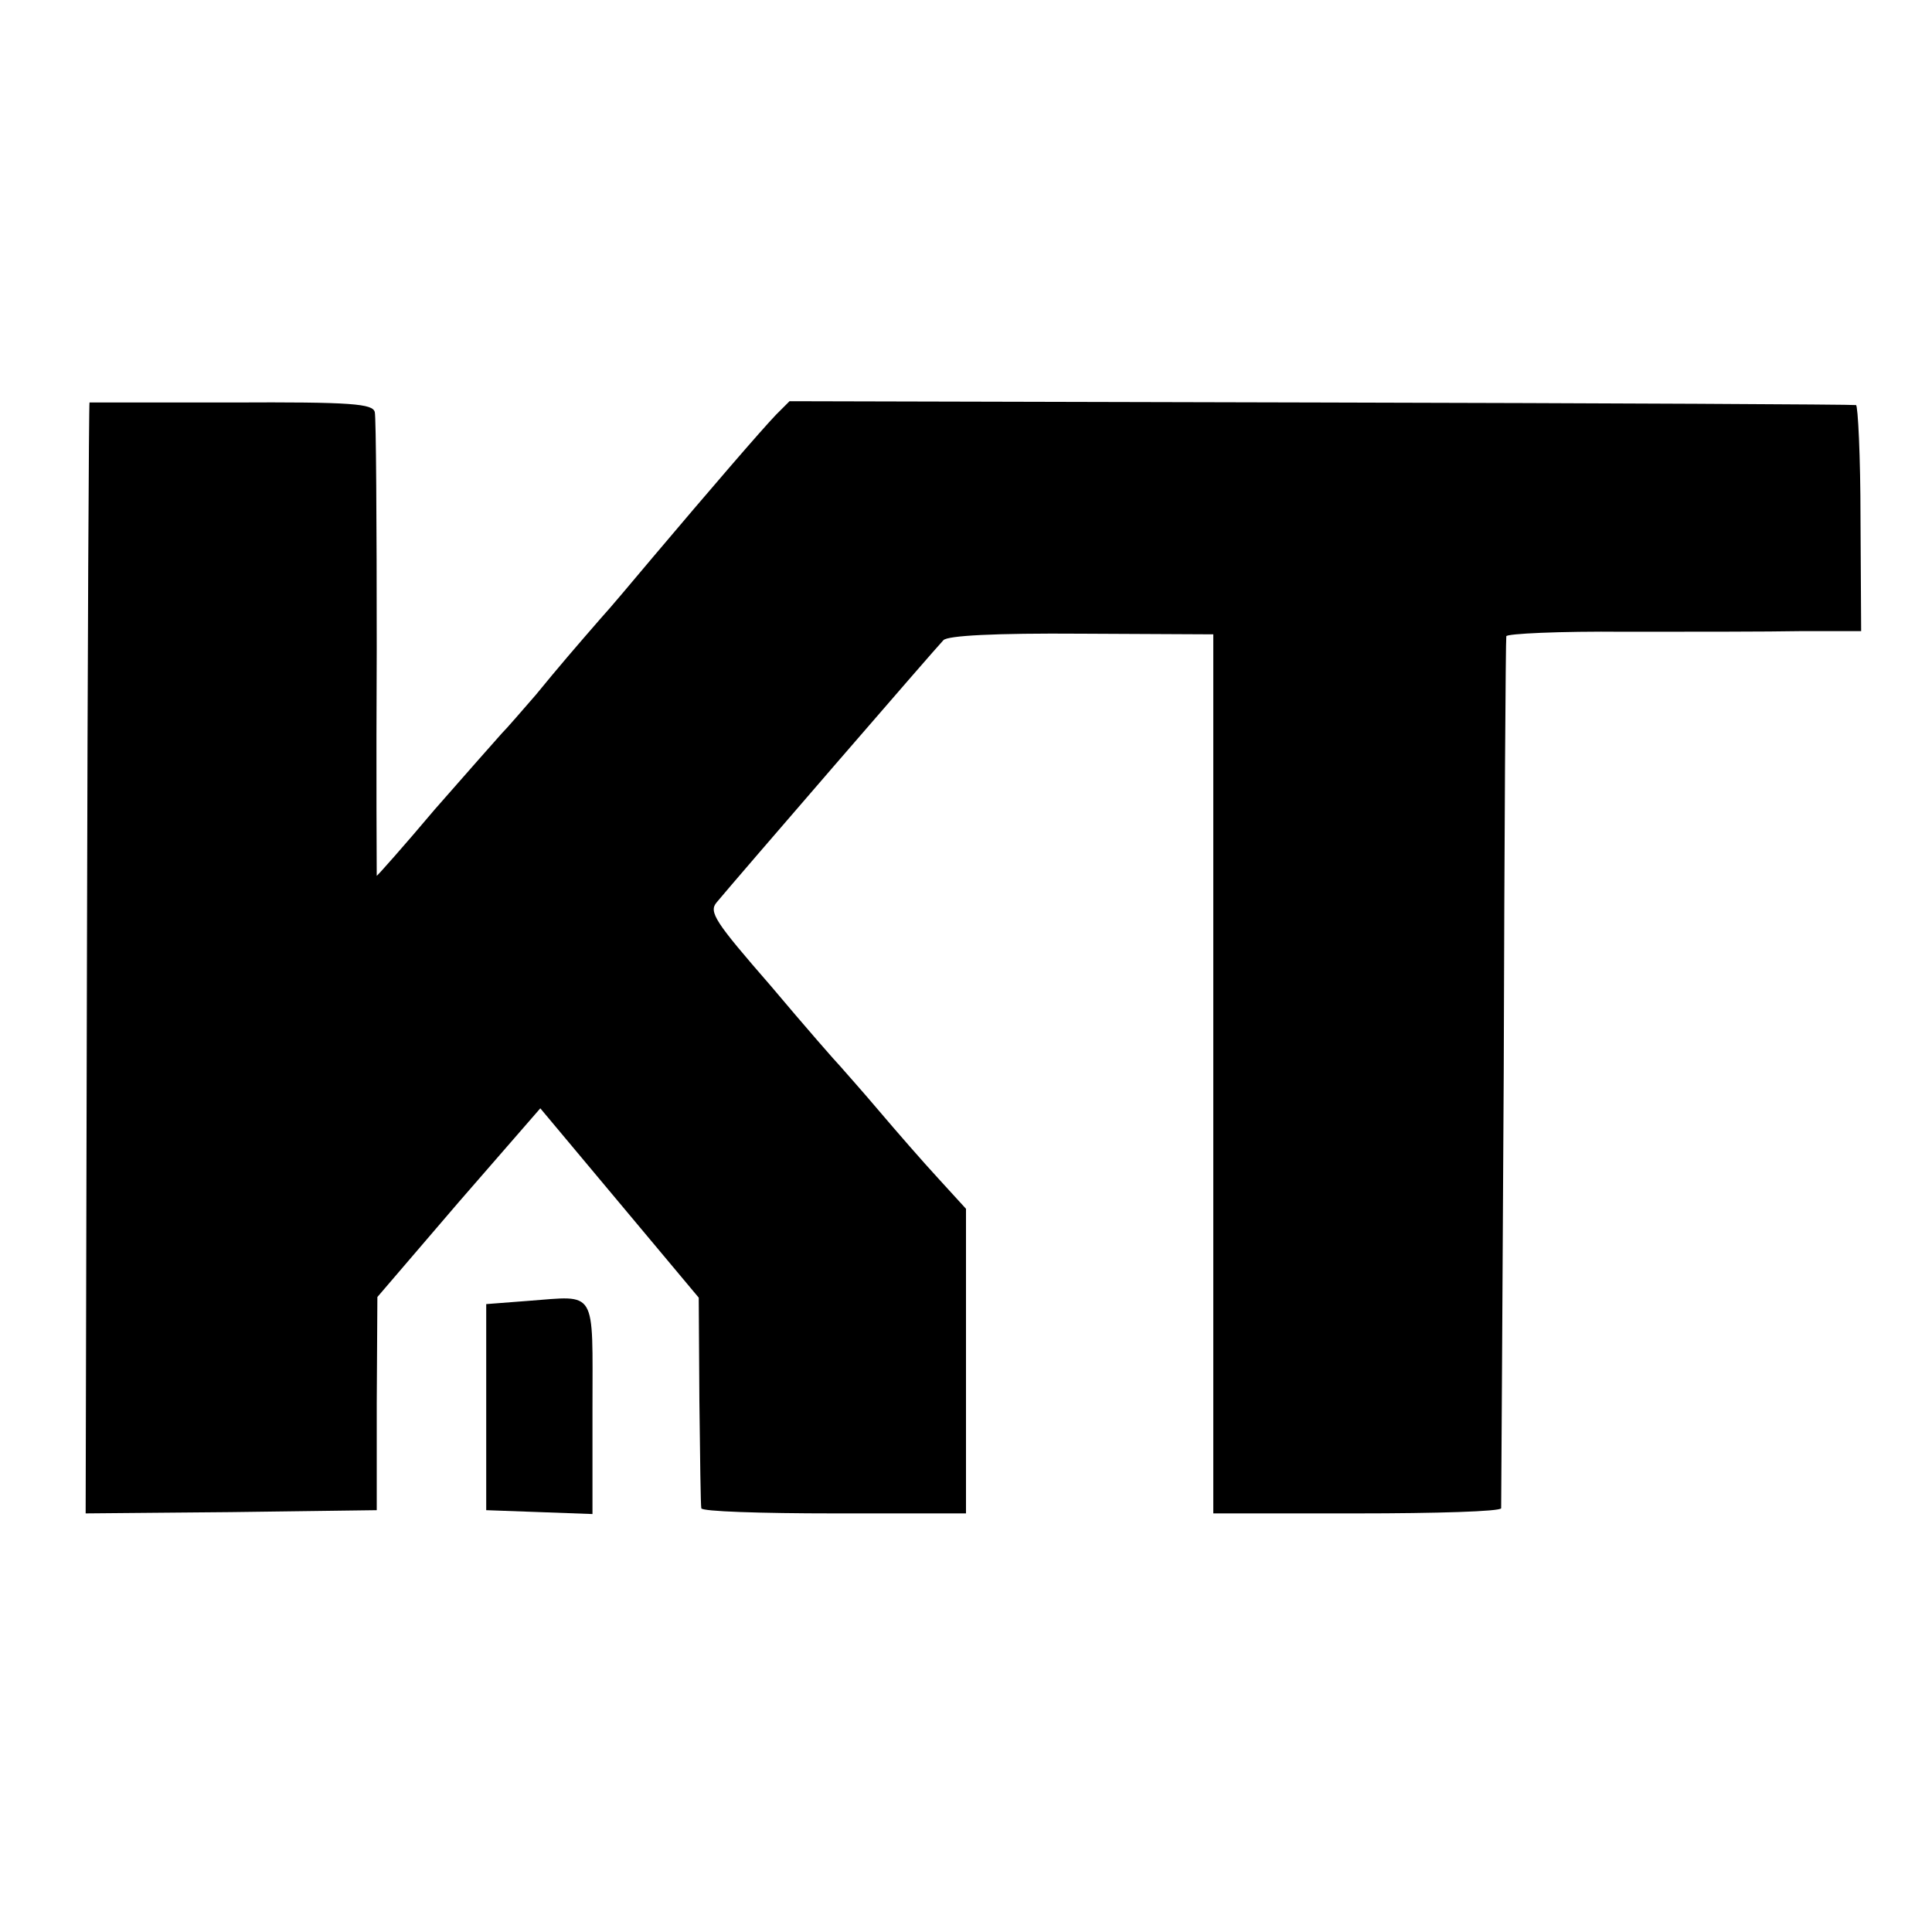 <?xml version="1.0" standalone="no"?>
<!DOCTYPE svg PUBLIC "-//W3C//DTD SVG 20010904//EN"
 "http://www.w3.org/TR/2001/REC-SVG-20010904/DTD/svg10.dtd">
<svg version="1.0" xmlns="http://www.w3.org/2000/svg"
 width="300pt" height="300pt" viewBox="0 0 300 300"
 preserveAspectRatio="xMidYMid meet">
<g transform="translate(0,300) scale(0.1,-0.1)"
fill="#000000" stroke="none">
<path d="M139 2375 c-1 0 -3 -388 -4 -863 l-2 -862 226 2 226 3 0 165 1 166
126 147 127 146 123 -147 123 -147 1 -160 c1 -88 2 -163 3 -167 0 -5 93 -8
206 -8 l205 0 0 236 0 237 -42 46 c-24 26 -65 73 -93 106 -27 32 -55 63 -60
69 -6 6 -55 62 -108 125 -87 100 -97 115 -84 130 29 35 342 397 352 407 7 7
78 11 215 10 l204 -1 0 -682 0 -683 223 0 c123 0 223 3 224 8 0 4 2 308 4 677
1 369 3 673 4 677 0 4 83 8 184 7 100 0 224 0 274 1 l93 0 -1 175 c0 96 -4
176 -7 176 -4 1 -378 3 -832 4 l-824 2 -21 -21 c-23 -24 -104 -118 -191 -221
-32 -38 -68 -81 -81 -95 -40 -46 -65 -75 -101 -119 -21 -24 -44 -51 -53 -60
-8 -9 -55 -62 -104 -118 -48 -57 -89 -103 -90 -103 0 0 -1 159 0 353 0 193 -1
359 -3 367 -3 13 -34 16 -223 15 -120 0 -220 0 -220 0z"/>
<path d="M820 980 l-65 -5 0 -160 0 -160 83 -3 82 -3 0 164 c0 188 8 175 -100
167z"/>
</g>
</svg>
